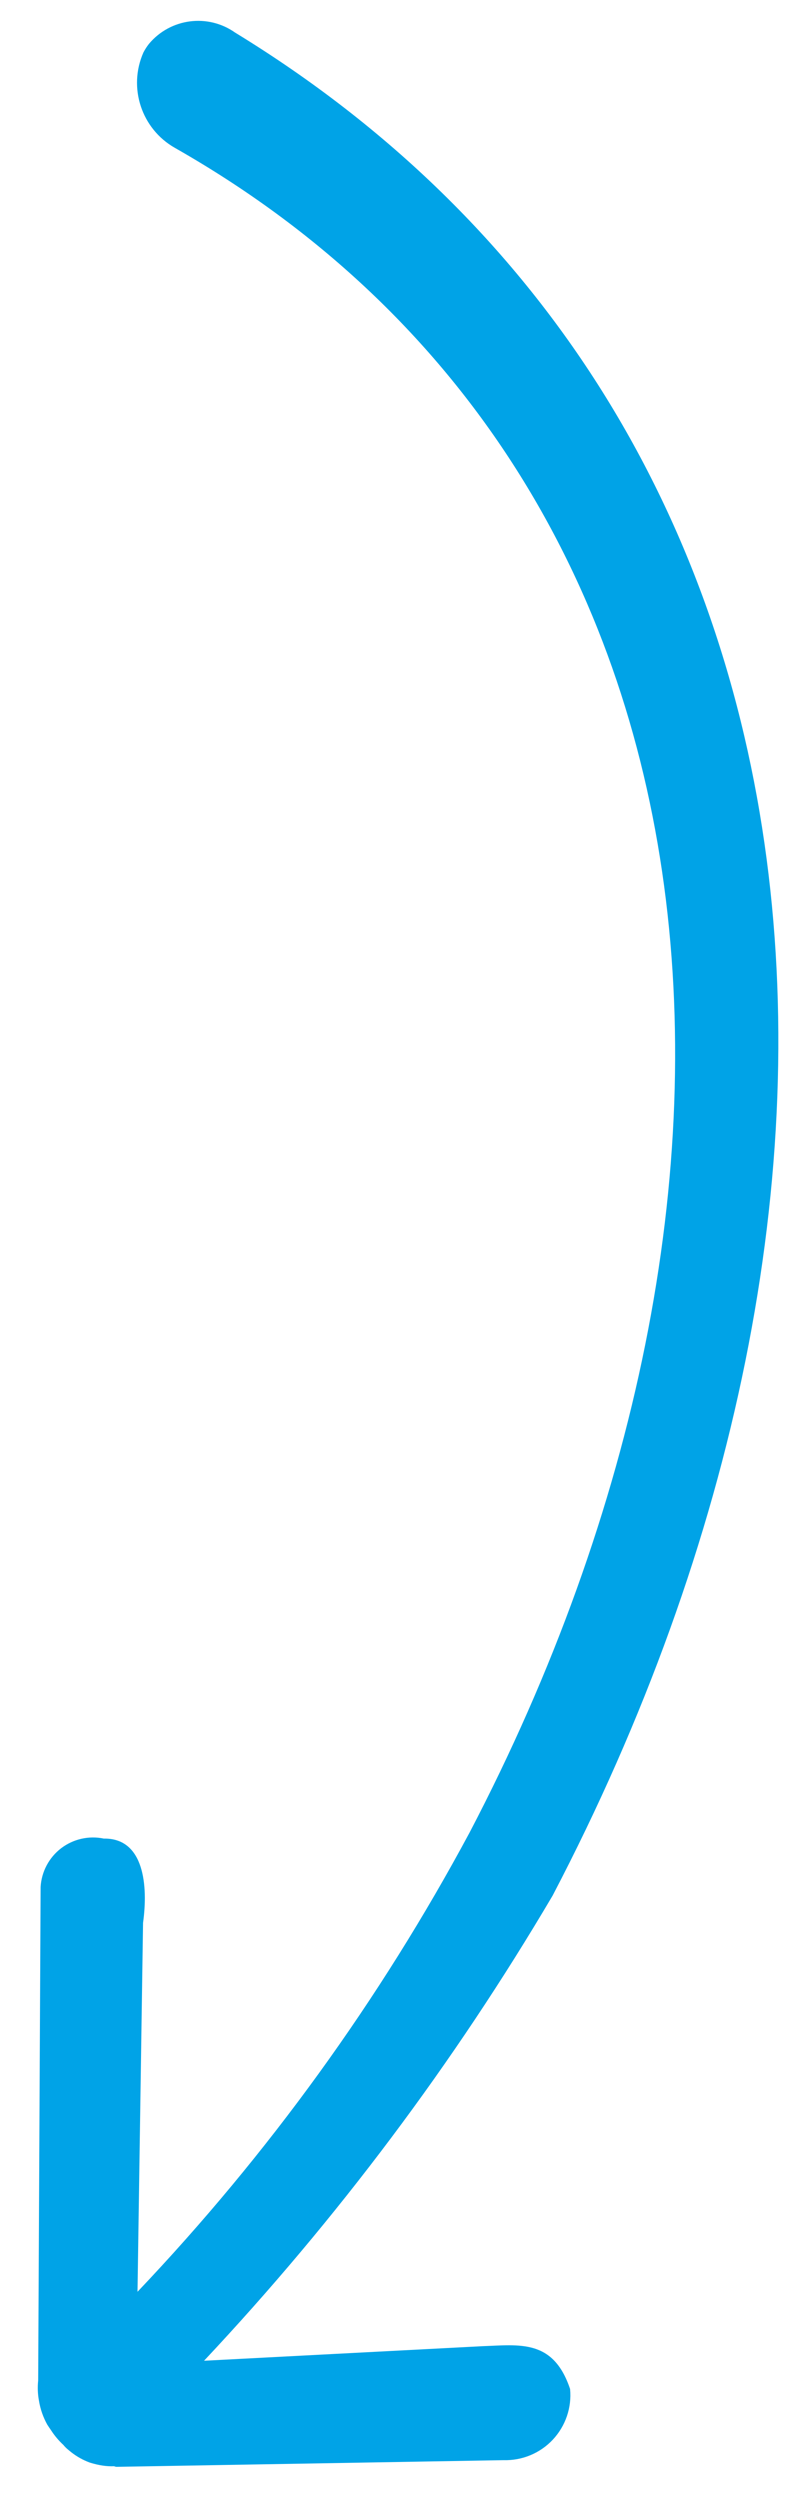 <?xml version="1.0" encoding="UTF-8"?>
<svg width="19px" height="59px" viewBox="0 0 19 59" version="1.1" xmlns="http://www.w3.org/2000/svg" xmlns:xlink="http://www.w3.org/1999/xlink">
    <!-- Generator: sketchtool 49.1 (51147) - http://www.bohemiancoding.com/sketch -->
    <title>4B1FC1A5-1329-4245-B7C4-C53659B0DE6A</title>
    <desc>Created with sketchtool.</desc>
    <defs></defs>
    <g id="z" stroke="none" stroke-width="1" fill="none" fill-rule="evenodd">
        <g id="1-Home-Page-" transform="translate(-1093, -2702)" fill="#00A3E7">
            <g id="Group-44" transform="translate(160, 2602)">
                <g id="arrow" transform="translate(940.95, 130.325) rotate(-1) translate(-940.95, -130.325) translate(924.45, 99.825)">
                    <path d="M14.948,58.246 C14.986,58.285 15.025,58.325 15.067,58.365 C15.17,58.472 15.286,58.565 15.412,58.643 C15.455,58.679 15.501,58.71 15.551,58.736 C15.578,58.749 15.596,58.762 15.623,58.775 C15.775,58.853 15.938,58.907 16.107,58.934 C16.334,58.958 16.513,58.949 16.686,58.908 C16.71,58.915 16.736,58.915 16.76,58.908 L25.681,57.014 C26.115,56.942 26.497,56.688 26.73,56.316 C26.963,55.943 27.026,55.488 26.901,55.066 C26.287,53.98 25.533,54.271 24.673,54.47 L18.293,56.06 C20.736,52.178 22.743,48.037 24.275,43.713 C29.623,25.776 24.618,7.987 8.529,1.986 C7.811,1.663 6.965,1.945 6.584,2.635 C6.547,2.707 6.517,2.782 6.494,2.86 C6.293,3.744 6.793,4.637 7.65,4.927 C22.349,9.881 26.945,26.266 22.067,42.627 C20.741,46.905 18.849,50.986 16.441,54.762 L14.908,46.19 C14.861,45.316 14.556,44.217 13.619,44.415 C13.258,44.41 12.914,44.562 12.674,44.831 C12.435,45.101 12.325,45.462 12.373,45.82 L14.539,57.265 C14.553,57.424 14.589,57.58 14.648,57.729 C14.72,57.925 14.822,58.095 14.948,58.246 Z" id="Forma_1_copy_2" transform="translate(16.707, 30.4) rotate(12) translate(-16.707, -30.4) "></path>
                </g>
            </g>
        </g>
    </g>
</svg>